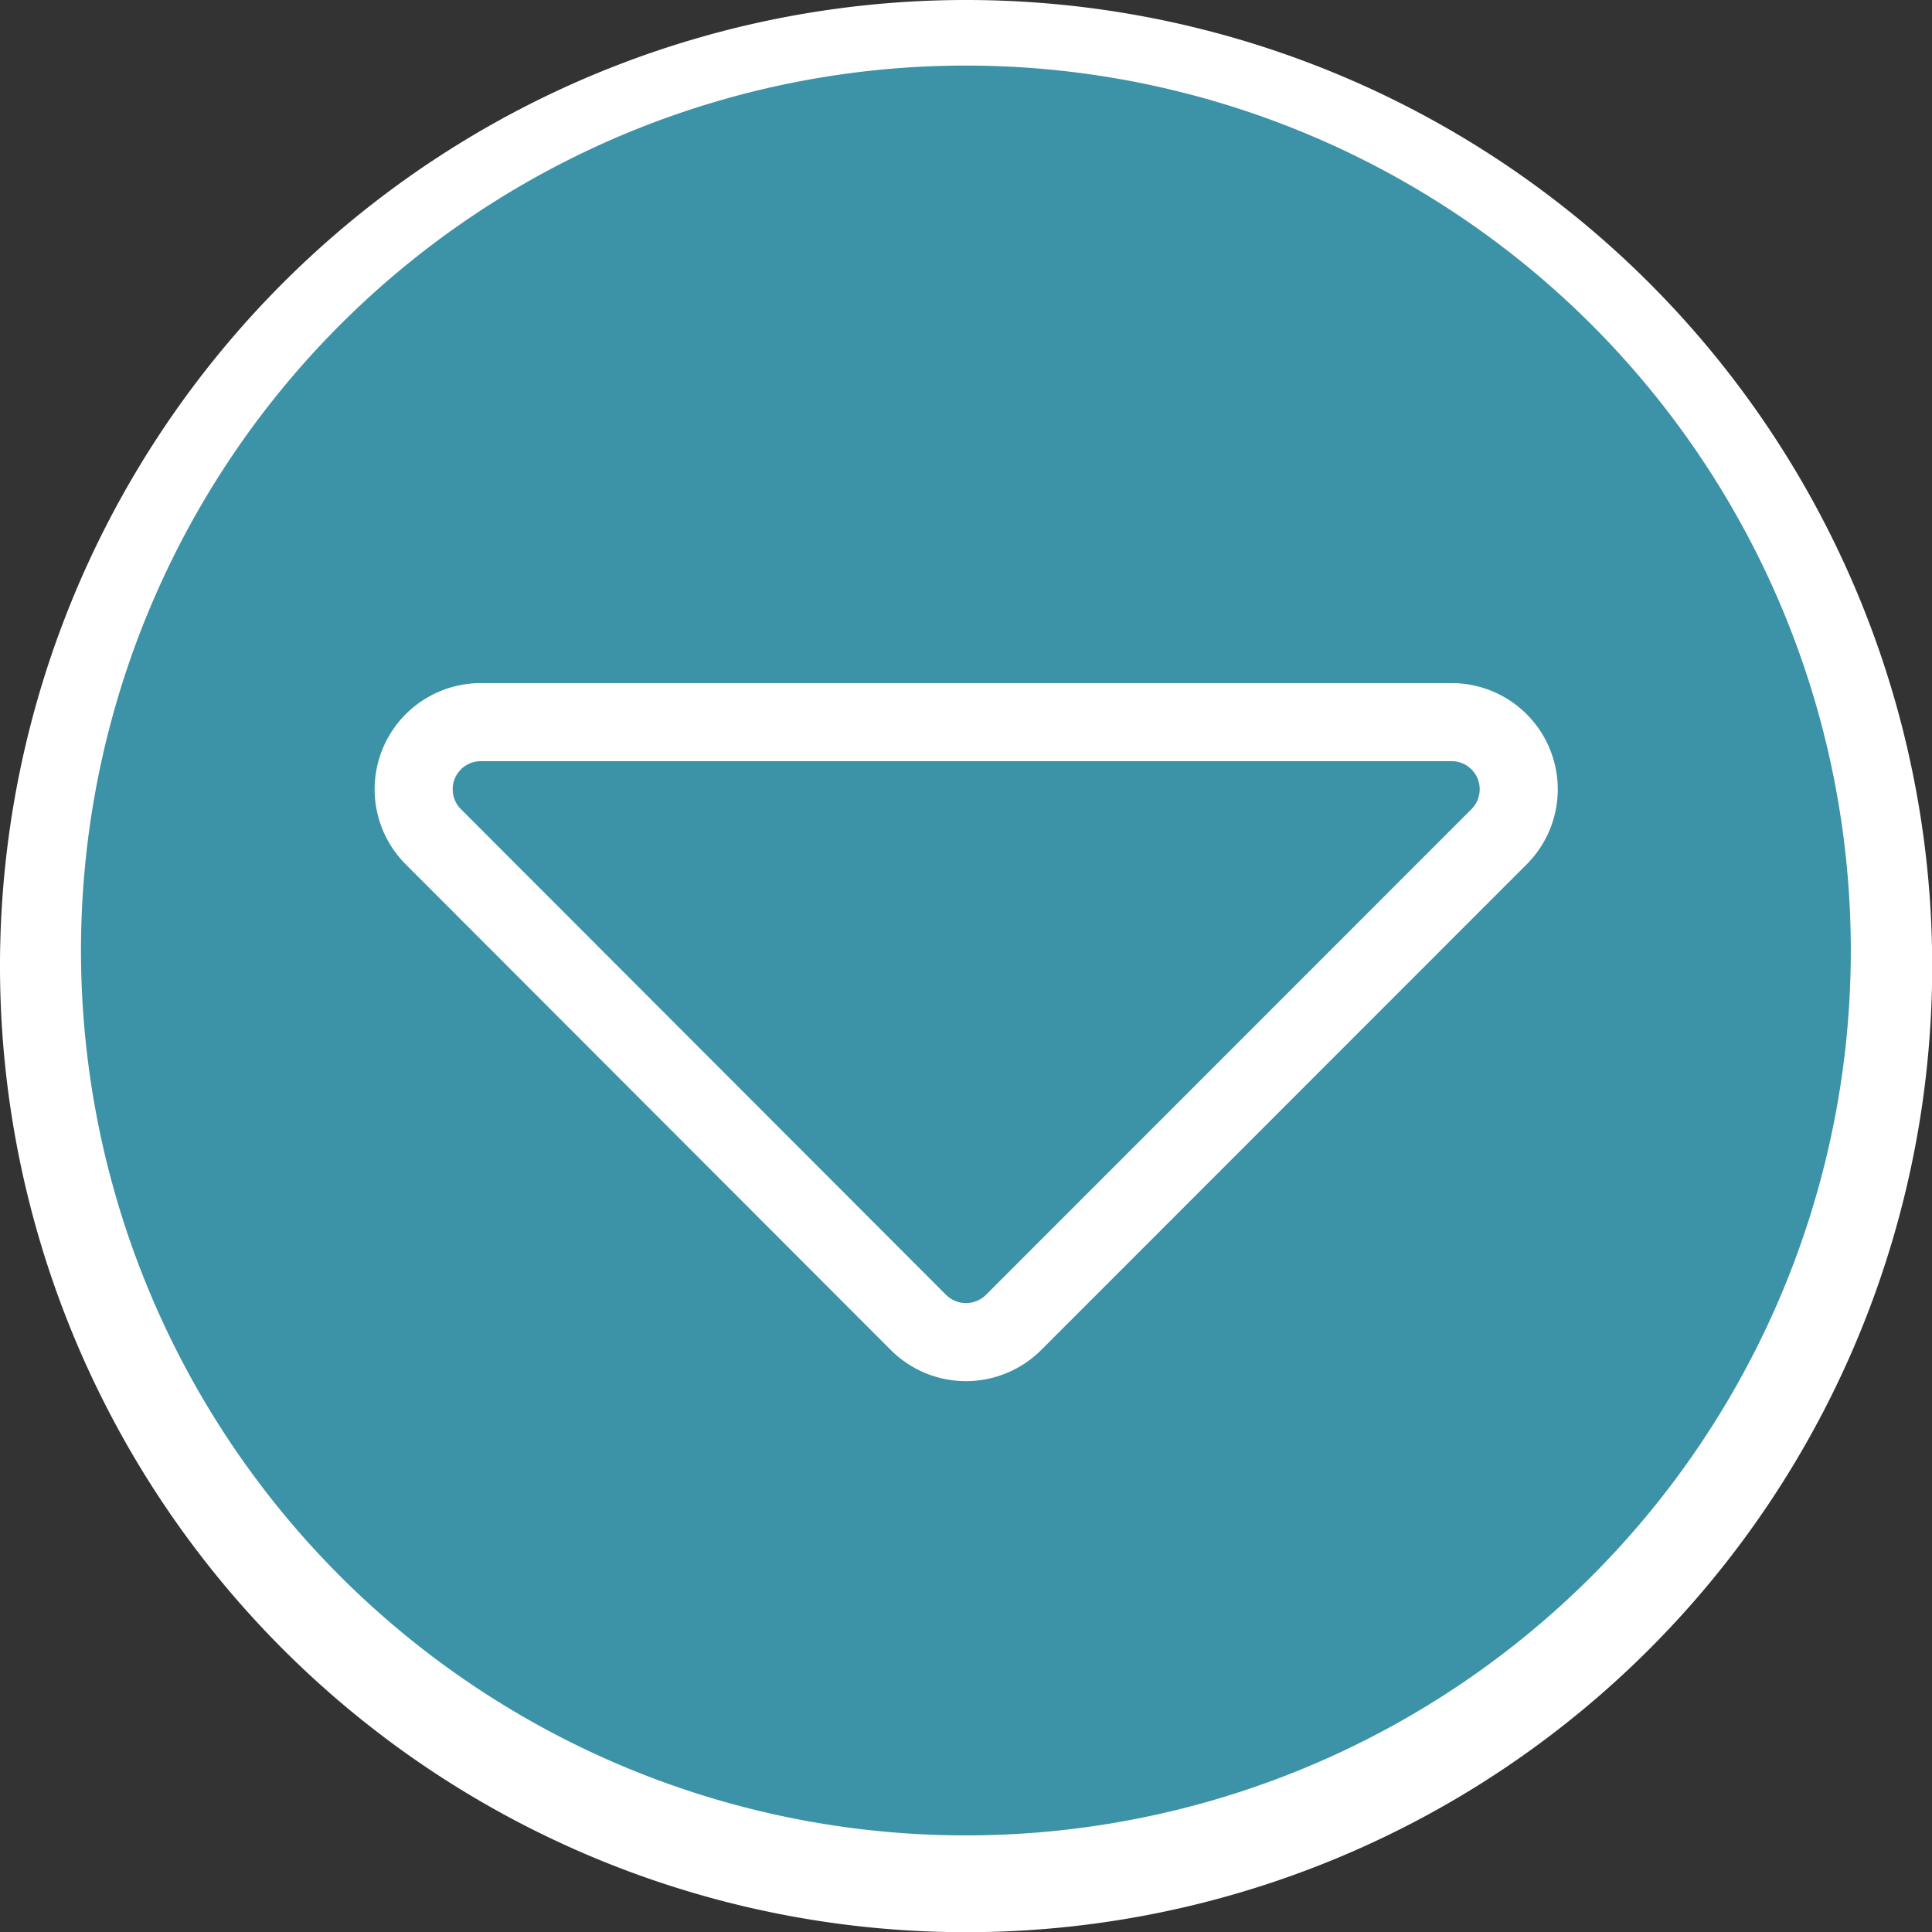 <?xml version="1.0" encoding="UTF-8"?>
<svg xmlns="http://www.w3.org/2000/svg" viewBox="0 0 98.99 98.99">
  <rect x="0" y="0" width="98.99" height="98.99" fill="#333333" stroke="none"/>
  <defs>
    <style>.cls-1{fill:#fff;}.cls-2{fill:#3c92a6;}.cls-3{fill:none;stroke:#fff;stroke-miterlimit:10;stroke-width:4px;}</style>
  </defs>
  <g id="Layer_2" data-name="Layer 2">
    <g id="Layer_1-2" data-name="Layer 1">
      <path class="cls-1" d="M99,49.49A49.5,49.5,0,1,1,49.49,0,49.5,49.5,0,0,1,99,49.49"></path>
      <path class="cls-2" d="M94.83,48.69A45.34,45.34,0,1,1,49.5,3.36,45.34,45.34,0,0,1,94.83,48.69"></path>
      <path class="cls-3" d="M74.36,37H24.63a3.44,3.44,0,0,0-2.43,5.87L47.06,67.76a3.45,3.45,0,0,0,4.87,0L76.79,42.89A3.44,3.44,0,0,0,74.36,37Z"></path>
    </g>
  </g>
</svg>
